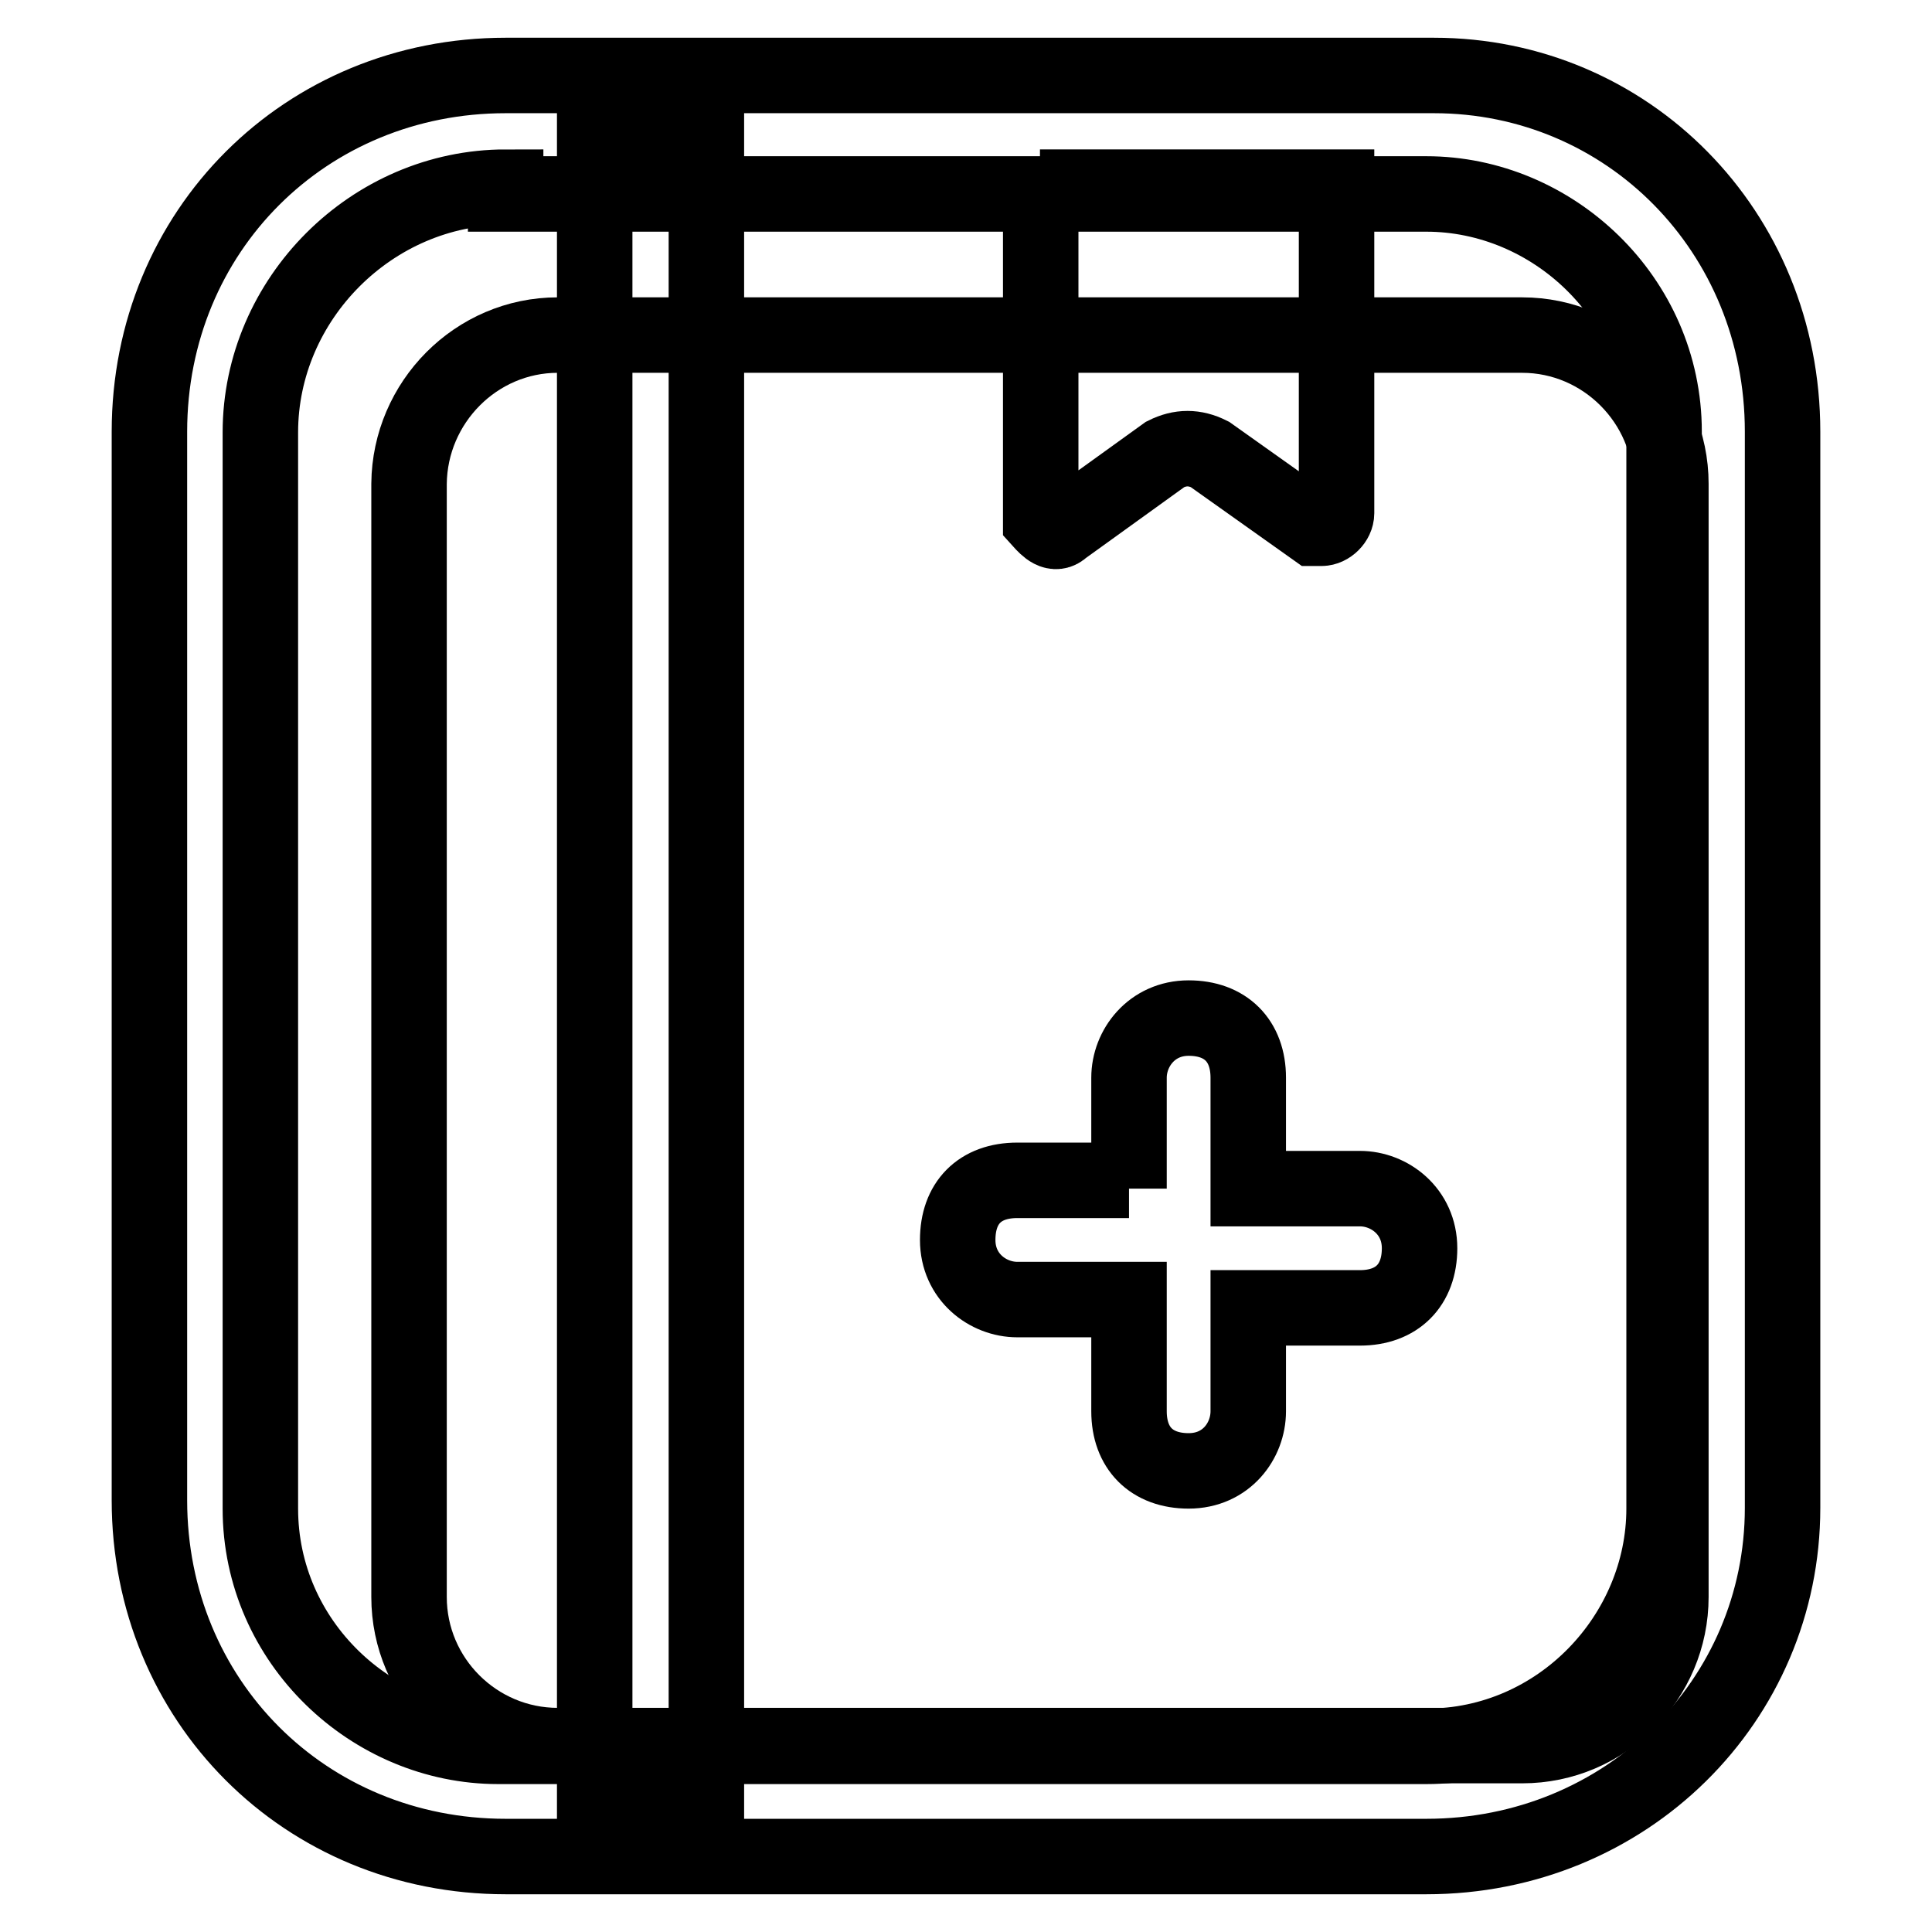 <?xml version="1.0" encoding="utf-8"?>
<!-- Svg Vector Icons : http://www.onlinewebfonts.com/icon -->
<!DOCTYPE svg PUBLIC "-//W3C//DTD SVG 1.1//EN" "http://www.w3.org/Graphics/SVG/1.1/DTD/svg11.dtd">
<svg version="1.1" xmlns="http://www.w3.org/2000/svg" xmlns:xlink="http://www.w3.org/1999/xlink" x="0px" y="0px" viewBox="0 0 256 256" enable-background="new 0 0 256 256" xml:space="preserve">
<g> <path stroke-width="10" fill-opacity="0" stroke="#000000"  d="M73.9,44.4h127.8c10.8,0,19.7,8.9,19.7,19.7v147.5c0,10.8-8.8,19.7-19.7,19.7H73.9 c-10.8,0-19.7-8.8-19.7-19.7V64.1C54.3,53.3,63.1,44.4,73.9,44.4z"/> <path stroke-width="10" fill-opacity="0" stroke="#000000"  d="M189,246H67c-26.6,0-47.2-20.7-47.2-47.2V57.2C19.8,30.6,40.5,10,67,10H190c25.6,0,46.2,20.6,46.2,47.2 v142.6C236.2,225.3,215.5,246,189,246z M67,24.8c-17.7,0-32.5,14.8-32.5,32.5v142.6c0,17.7,14.8,31.5,31.5,31.5H189 c17.7,0,31.5-14.8,31.5-31.5V57.2c0-17.7-14.8-31.5-31.5-31.5H67V24.8z"/> <path stroke-width="10" fill-opacity="0" stroke="#000000"  d="M137.8,24.8h39.3V68c0,1-1,2-2,2h-1l-13.8-9.8c-2-1-3.9-1-5.9,0L140.8,70c-1,1-2,0-2.9-1V24.8L137.8,24.8z  M78.8,19.8h14.8v216.3H78.8V19.8z M149.6,157.5v-14.7c0-3.9,3-7.9,7.9-7.9c4.9,0,7.9,3,7.9,7.9v14.7h14.8c3.9,0,7.9,3,7.9,7.9 c0,4.9-3,7.9-7.9,7.9h-14.8V187c0,3.9-2.9,7.9-7.9,7.9c-4.9,0-7.9-3-7.9-7.9v-14.8h-14.8c-3.9,0-7.9-3-7.9-7.9s2.9-7.9,7.9-7.9 h14.8V157.5z"/></g>
</svg>